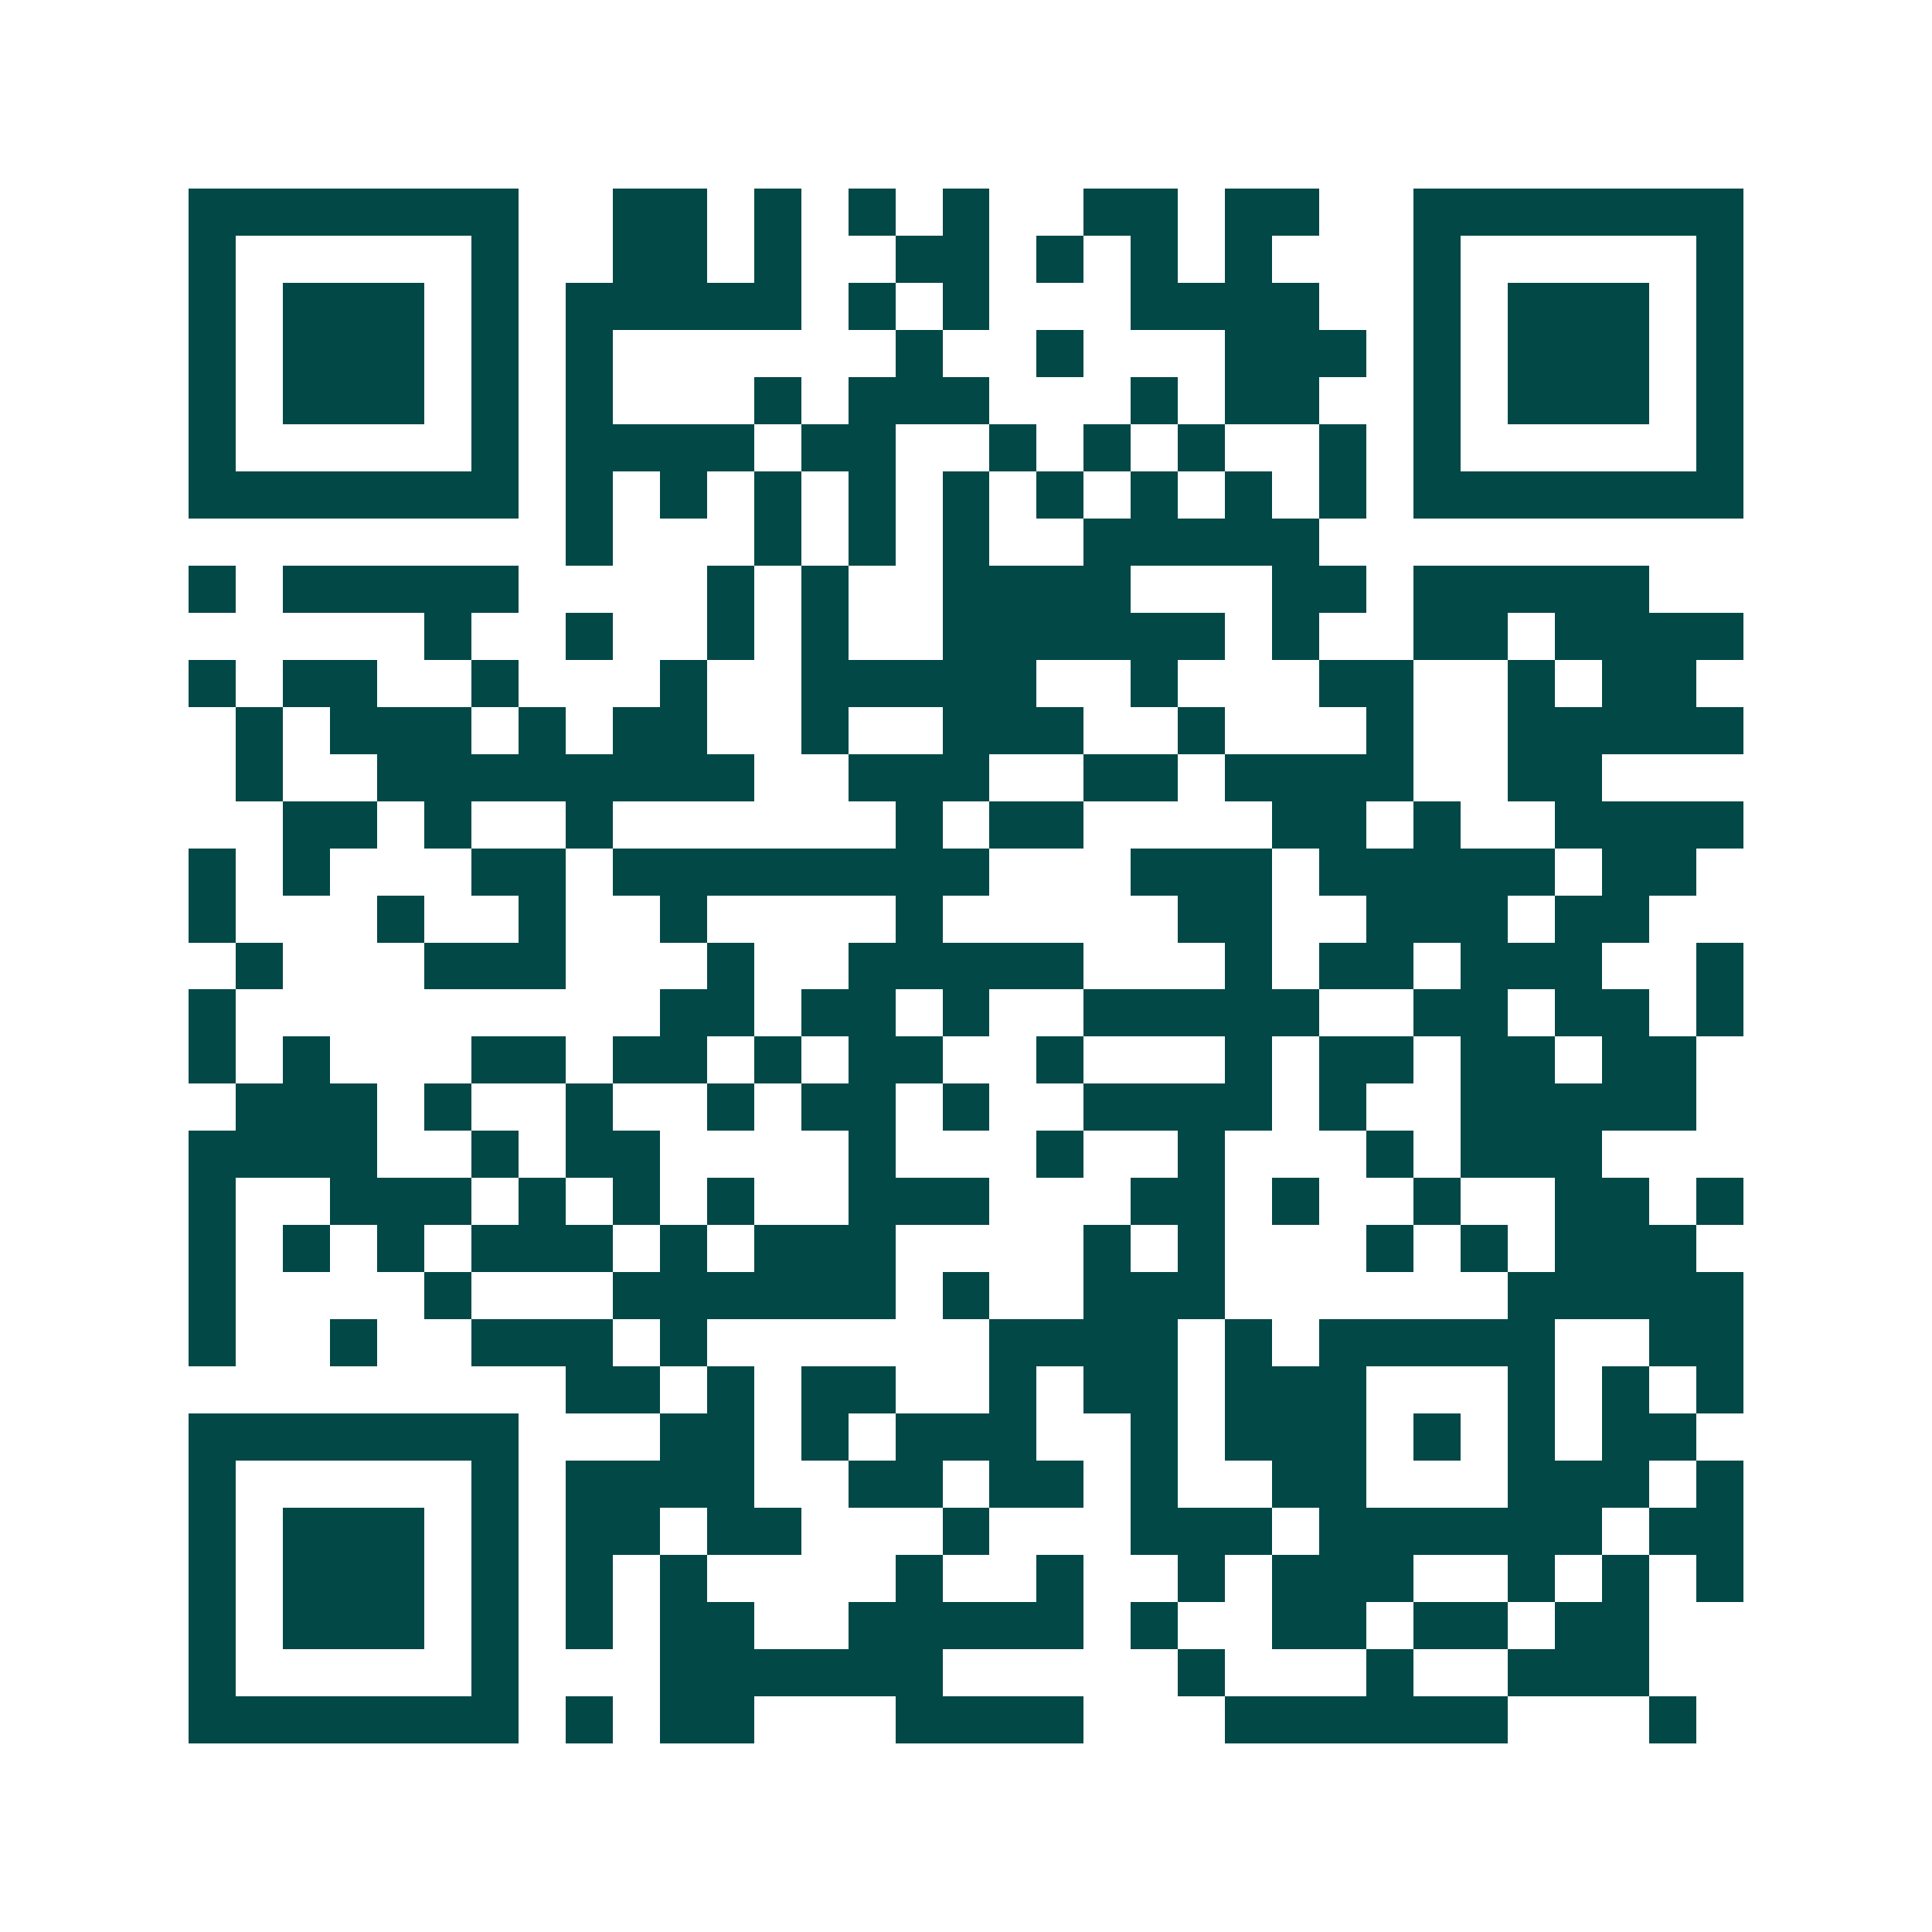 <svg xmlns="http://www.w3.org/2000/svg" width="200" height="200" viewBox="0 0 41 41" shape-rendering="crispEdges"><path fill="#ffffff" d="M0 0h41v41H0z"/><path stroke="#014847" d="M4 4.5h7m2 0h2m1 0h1m1 0h1m1 0h1m2 0h2m1 0h2m2 0h7M4 5.5h1m5 0h1m2 0h2m1 0h1m2 0h2m1 0h1m1 0h1m1 0h1m3 0h1m5 0h1M4 6.5h1m1 0h3m1 0h1m1 0h5m1 0h1m1 0h1m3 0h4m2 0h1m1 0h3m1 0h1M4 7.5h1m1 0h3m1 0h1m1 0h1m6 0h1m2 0h1m3 0h3m1 0h1m1 0h3m1 0h1M4 8.5h1m1 0h3m1 0h1m1 0h1m3 0h1m1 0h3m3 0h1m1 0h2m2 0h1m1 0h3m1 0h1M4 9.5h1m5 0h1m1 0h4m1 0h2m2 0h1m1 0h1m1 0h1m2 0h1m1 0h1m5 0h1M4 10.5h7m1 0h1m1 0h1m1 0h1m1 0h1m1 0h1m1 0h1m1 0h1m1 0h1m1 0h1m1 0h7M12 11.5h1m3 0h1m1 0h1m1 0h1m2 0h5M4 12.5h1m1 0h5m4 0h1m1 0h1m2 0h4m3 0h2m1 0h5M9 13.5h1m2 0h1m2 0h1m1 0h1m2 0h6m1 0h1m2 0h2m1 0h4M4 14.5h1m1 0h2m2 0h1m3 0h1m2 0h5m2 0h1m3 0h2m2 0h1m1 0h2M5 15.5h1m1 0h3m1 0h1m1 0h2m2 0h1m2 0h3m2 0h1m3 0h1m2 0h5M5 16.5h1m2 0h8m2 0h3m2 0h2m1 0h4m2 0h2M6 17.5h2m1 0h1m2 0h1m6 0h1m1 0h2m4 0h2m1 0h1m2 0h4M4 18.5h1m1 0h1m3 0h2m1 0h8m3 0h3m1 0h5m1 0h2M4 19.5h1m3 0h1m2 0h1m2 0h1m4 0h1m5 0h2m2 0h3m1 0h2M5 20.5h1m3 0h3m3 0h1m2 0h5m3 0h1m1 0h2m1 0h3m2 0h1M4 21.5h1m9 0h2m1 0h2m1 0h1m2 0h5m2 0h2m1 0h2m1 0h1M4 22.5h1m1 0h1m3 0h2m1 0h2m1 0h1m1 0h2m2 0h1m3 0h1m1 0h2m1 0h2m1 0h2M5 23.5h3m1 0h1m2 0h1m2 0h1m1 0h2m1 0h1m2 0h4m1 0h1m2 0h5M4 24.5h4m2 0h1m1 0h2m4 0h1m3 0h1m2 0h1m3 0h1m1 0h3M4 25.5h1m2 0h3m1 0h1m1 0h1m1 0h1m2 0h3m3 0h2m1 0h1m2 0h1m2 0h2m1 0h1M4 26.5h1m1 0h1m1 0h1m1 0h3m1 0h1m1 0h3m4 0h1m1 0h1m3 0h1m1 0h1m1 0h3M4 27.5h1m4 0h1m3 0h6m1 0h1m2 0h3m6 0h5M4 28.5h1m2 0h1m2 0h3m1 0h1m6 0h4m1 0h1m1 0h5m2 0h2M12 29.5h2m1 0h1m1 0h2m2 0h1m1 0h2m1 0h3m3 0h1m1 0h1m1 0h1M4 30.5h7m3 0h2m1 0h1m1 0h3m2 0h1m1 0h3m1 0h1m1 0h1m1 0h2M4 31.5h1m5 0h1m1 0h4m2 0h2m1 0h2m1 0h1m2 0h2m3 0h3m1 0h1M4 32.5h1m1 0h3m1 0h1m1 0h2m1 0h2m3 0h1m3 0h3m1 0h6m1 0h2M4 33.5h1m1 0h3m1 0h1m1 0h1m1 0h1m4 0h1m2 0h1m2 0h1m1 0h3m2 0h1m1 0h1m1 0h1M4 34.5h1m1 0h3m1 0h1m1 0h1m1 0h2m2 0h5m1 0h1m2 0h2m1 0h2m1 0h2M4 35.5h1m5 0h1m3 0h6m5 0h1m3 0h1m2 0h3M4 36.5h7m1 0h1m1 0h2m3 0h4m3 0h6m3 0h1"/></svg>
